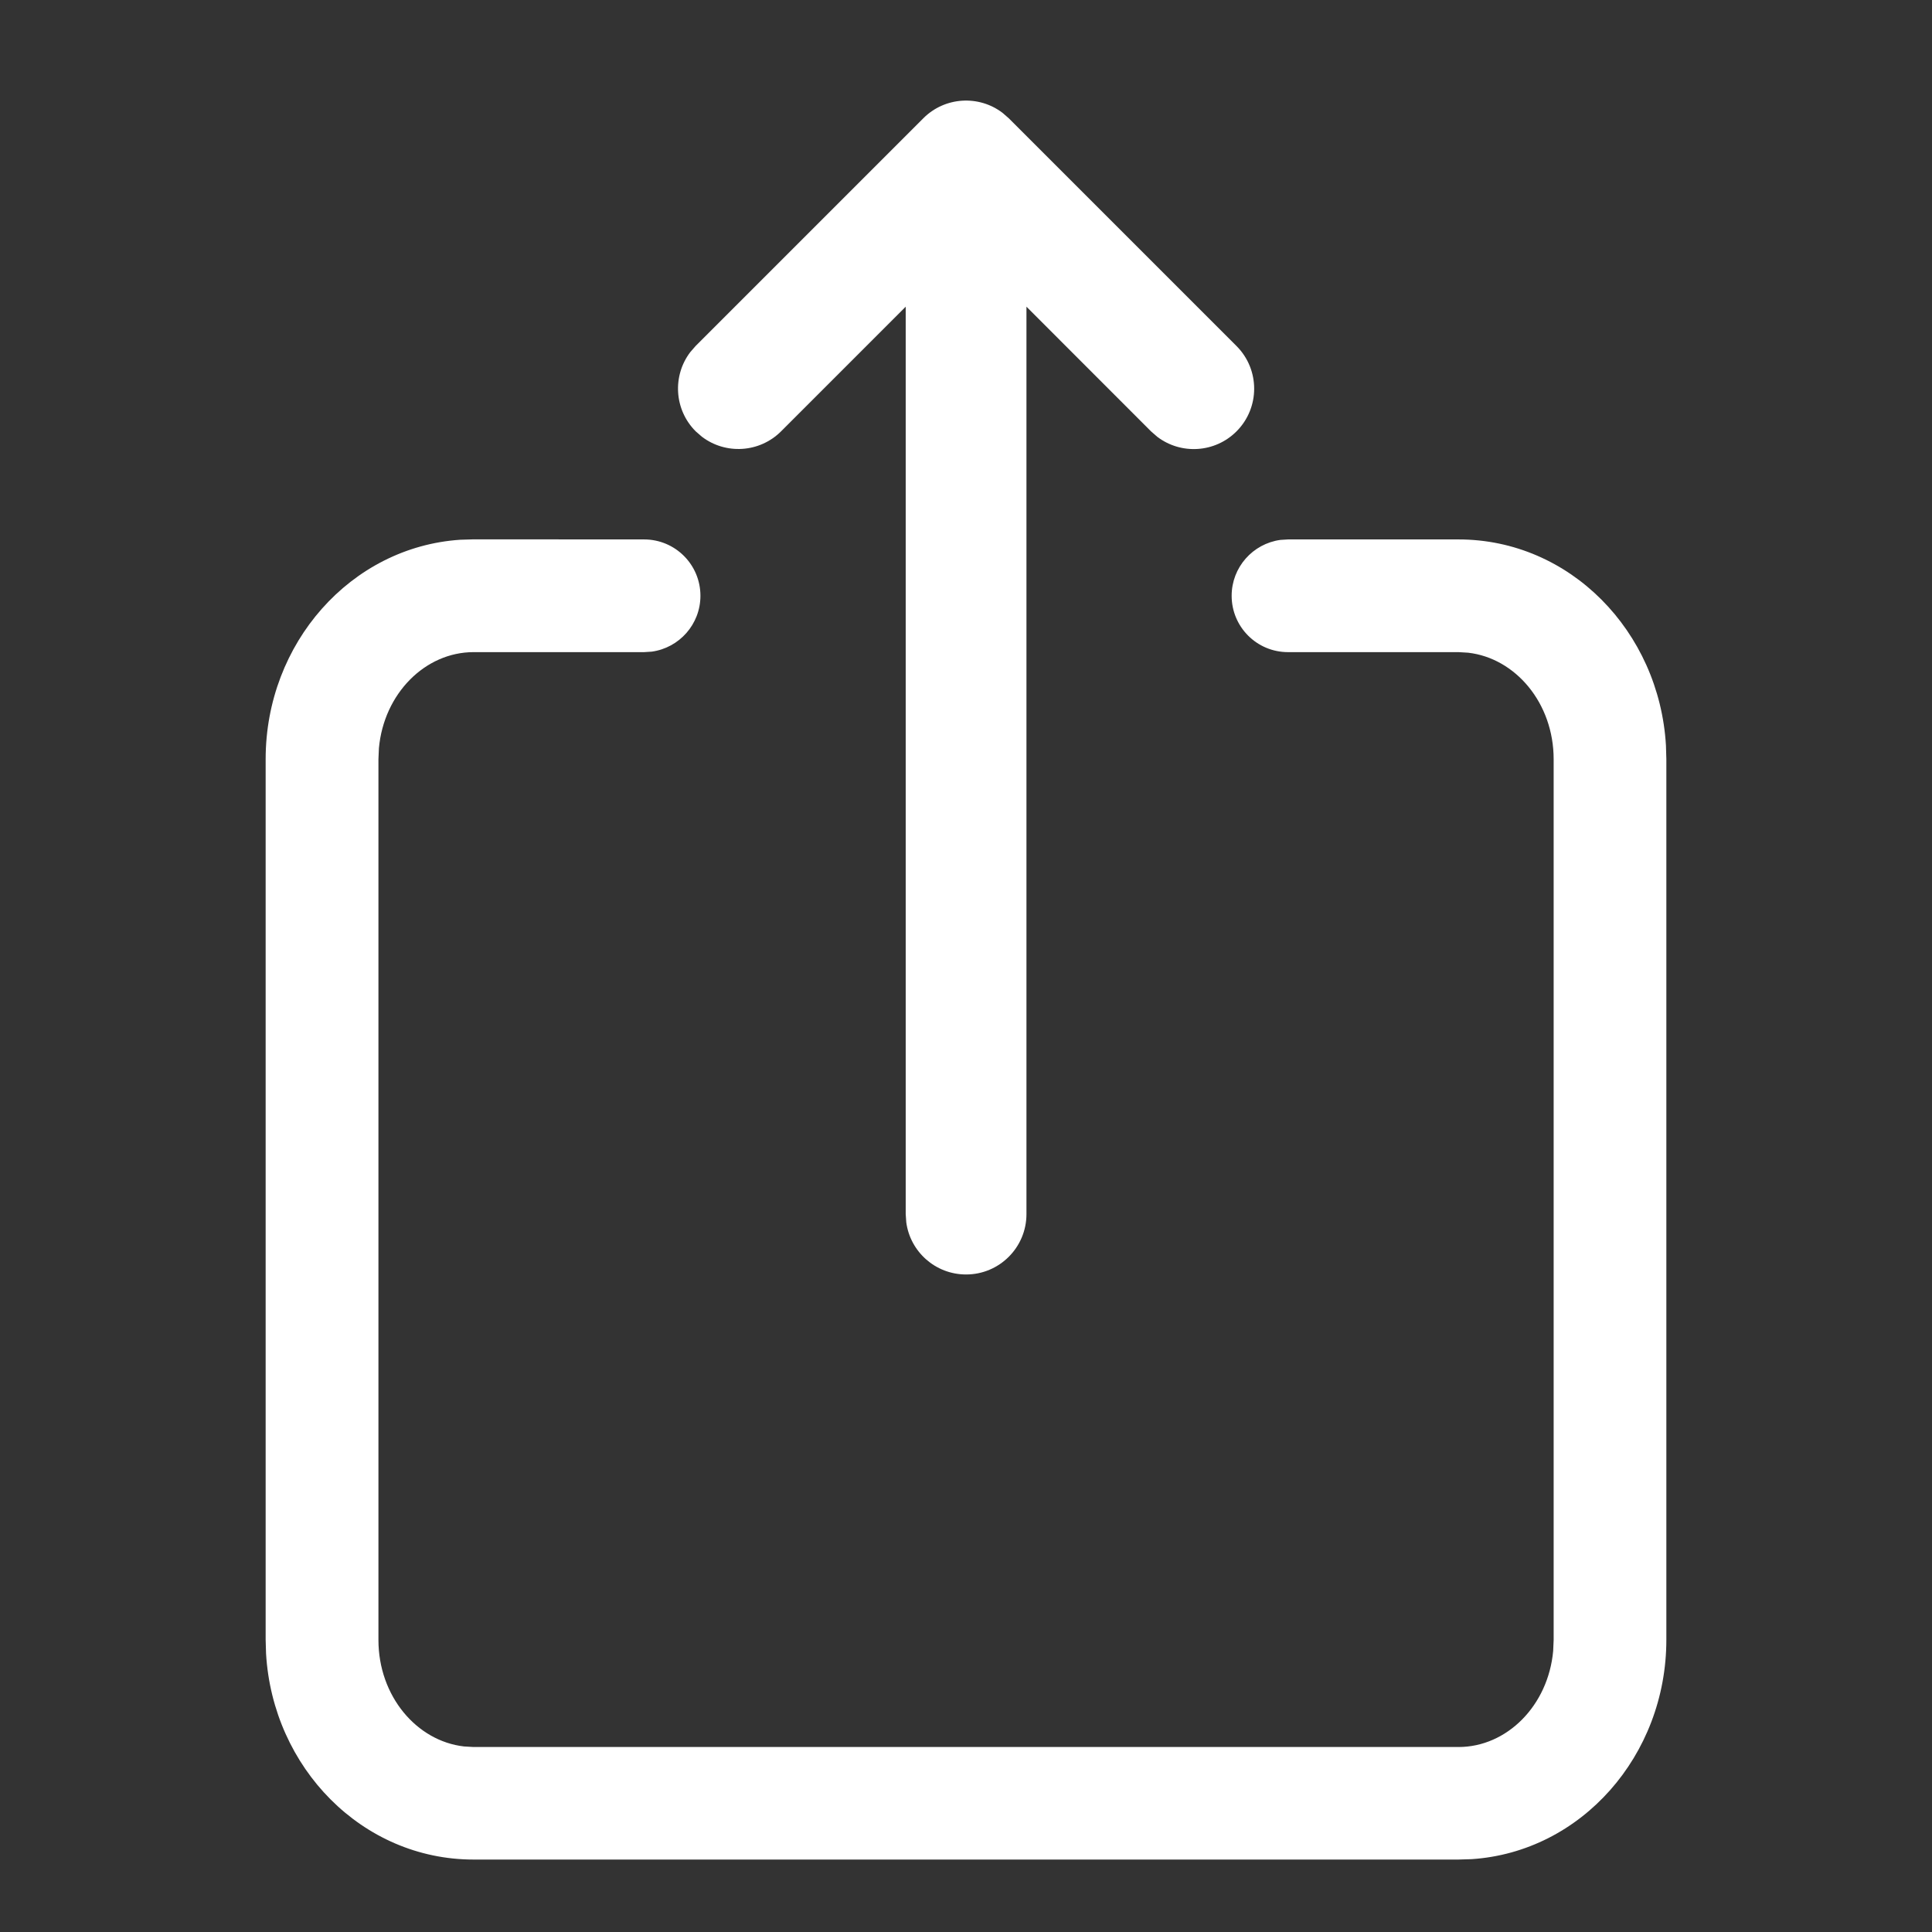 <svg fill="none" height="24" viewBox="0 0 24 24" width="24" xmlns="http://www.w3.org/2000/svg"><rect x="0" y="0" width="24" height="24" fill="#333333" stroke="none"/><path clip-rule="evenodd" d="m15.36 4.298c.293.293.293.768 0 1.061-.268.268-.69.291-.984.067l-.077-.067-1.548-1.549v11.272c0 .414-.336.75-.75.75-.38 0-.694-.282-.743-.648l-.007-.102v-11.272l-1.548 1.548c-.268.268-.69.291-.984.067l-.077-.067c-.268-.268-.291-.69-.067-.984l.067-.077 2.828-2.828c.268-.268.69-.291.984-.067l.077.067zm-7.359 2.403c.387 0 .7.313.7.7 0 .354-.263.647-.605.694l-.095.006h-2.118c-.601 0-1.114.514-1.176 1.193l-.006.138v10.939c0 .7.476 1.257 1.063 1.324l.119.007h12.235c.601 0 1.114-.514 1.176-1.193l.006-.138v-10.939c0-.7-.476-1.257-1.063-1.324l-.119-.007h-2.118c-.387 0-.7-.313-.7-.7 0-.354.263-.647.605-.694l.095-.006h2.118c1.383 0 2.494 1.141 2.577 2.559l.005.171v10.939c0 1.439-1.058 2.635-2.418 2.725l-.165.005h-12.235c-1.383 0-2.494-1.141-2.577-2.559l-.005-.172v-10.939c0-1.439 1.058-2.635 2.418-2.725l.165-.005z" fill="#fff" fill-rule="evenodd"/></svg>